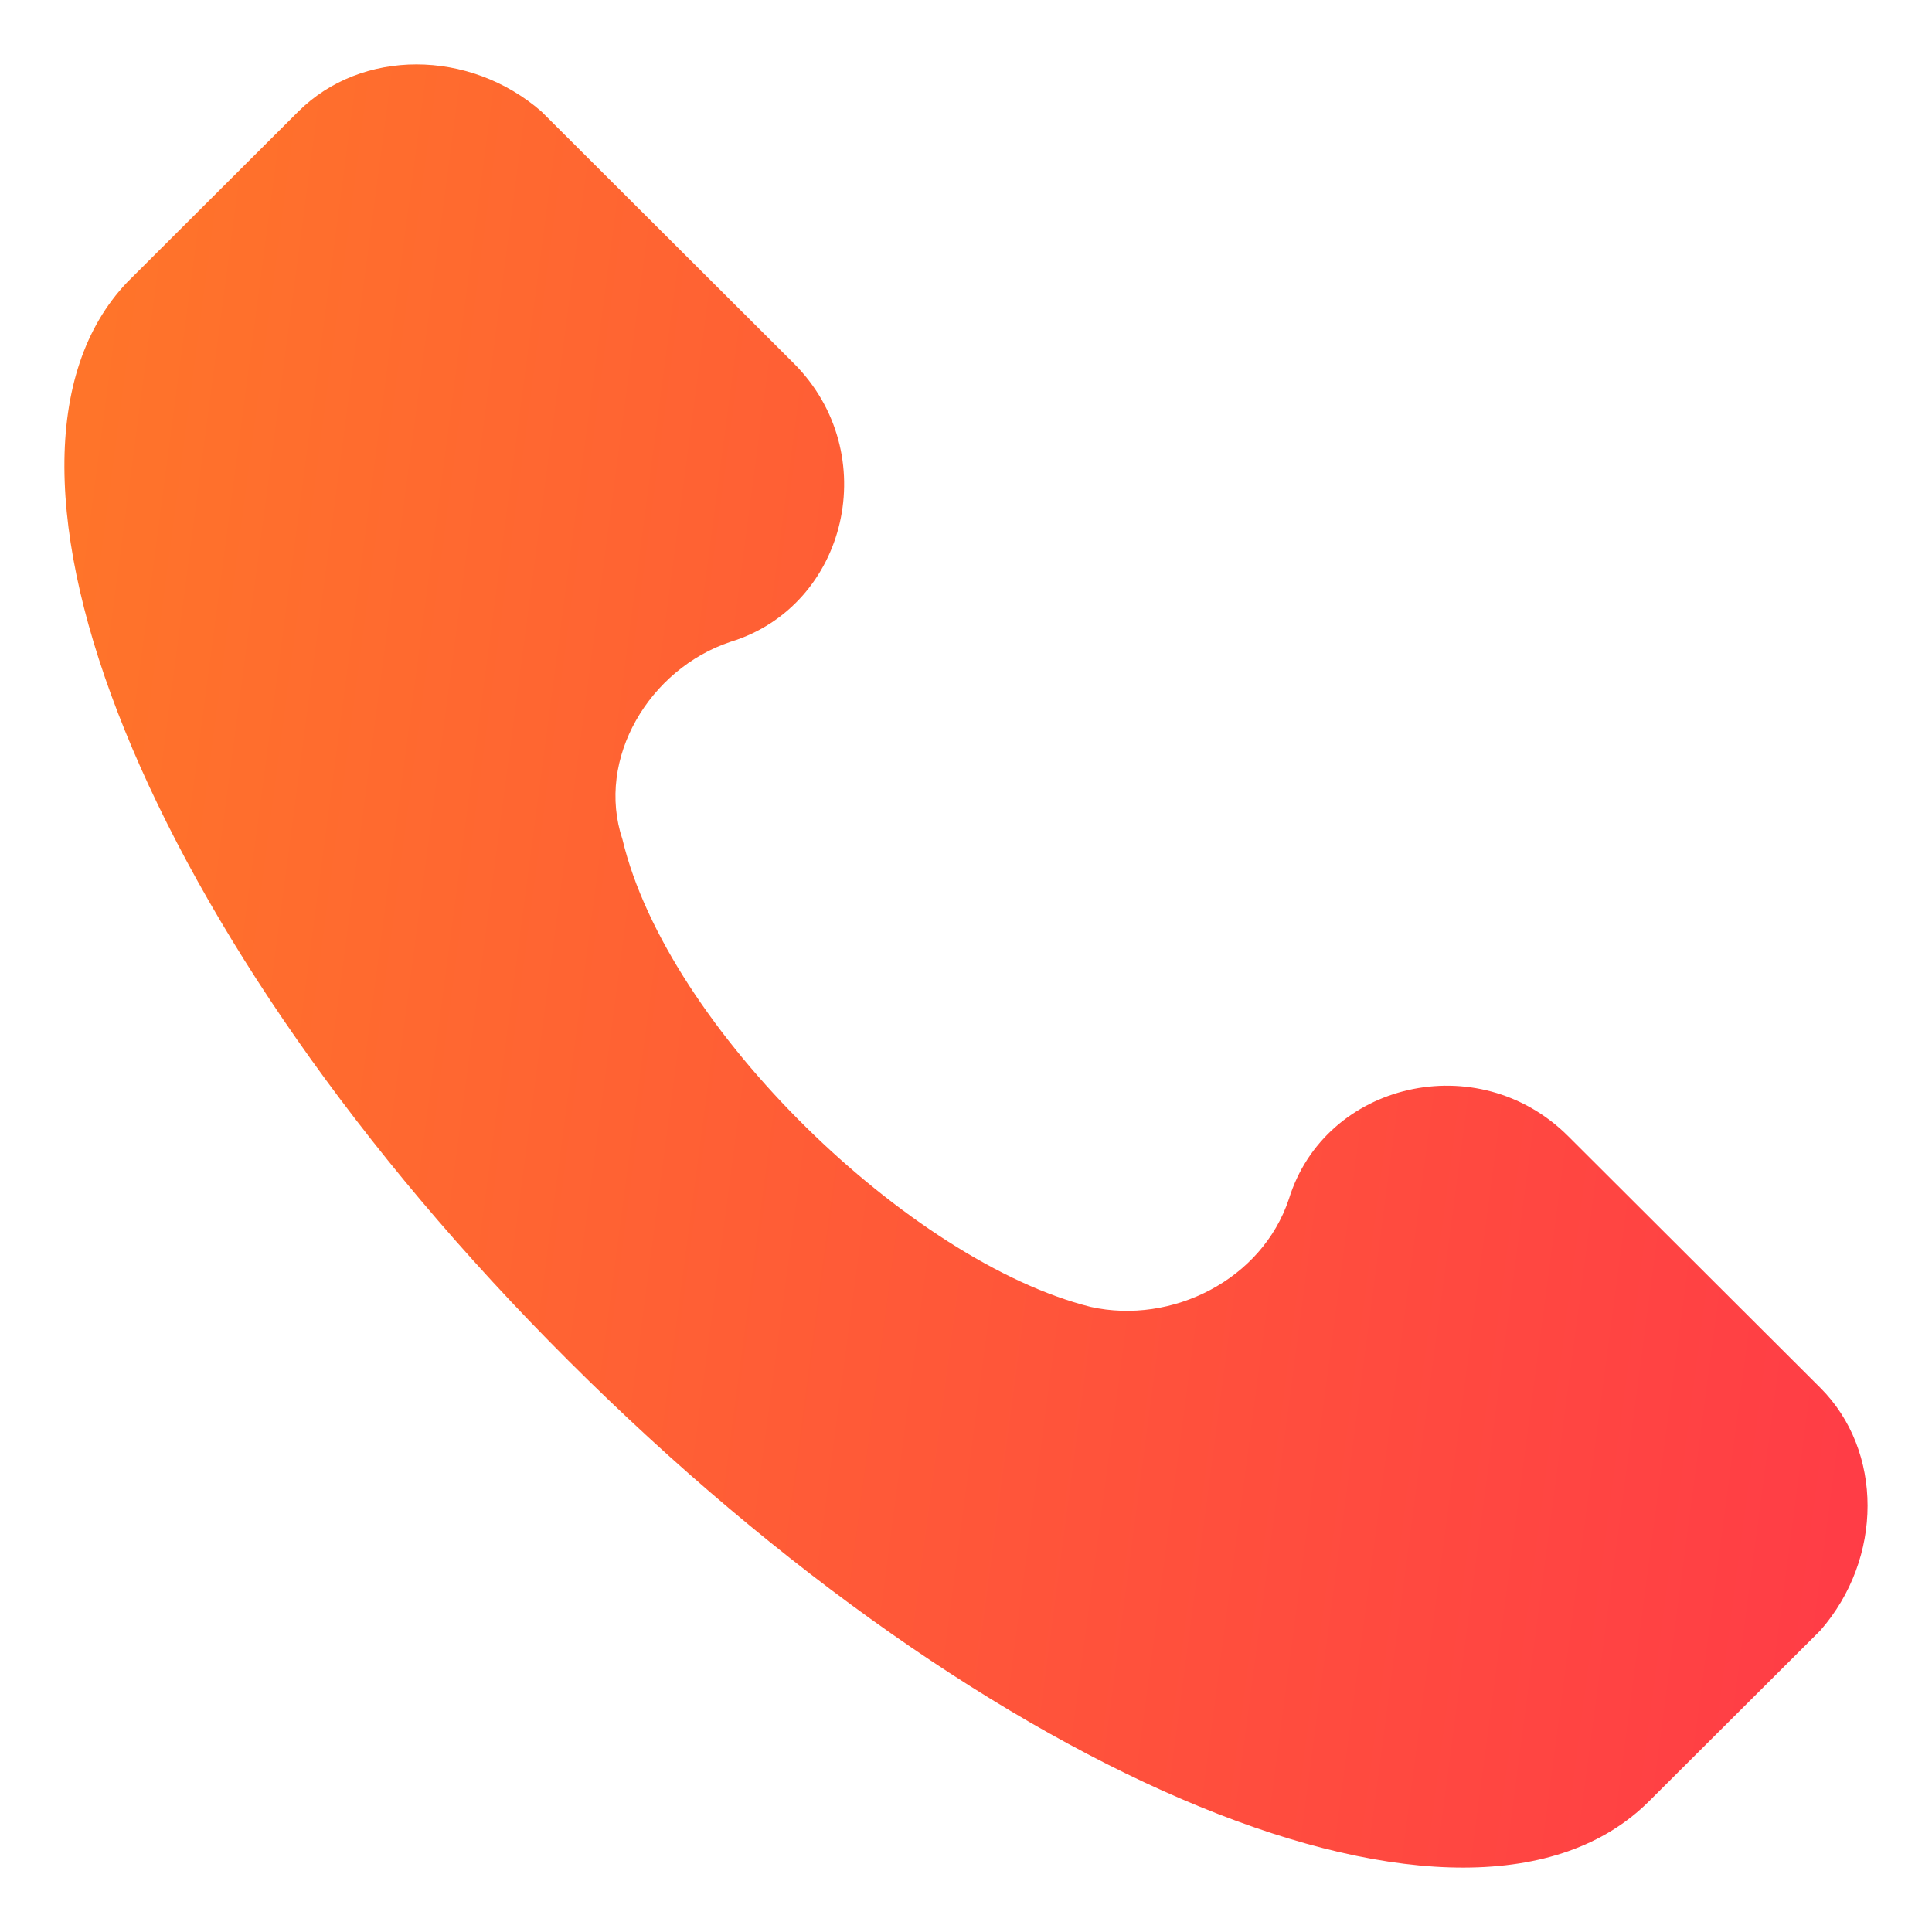 <svg width="15" height="15" viewBox="0 0 15 15" fill="none" xmlns="http://www.w3.org/2000/svg">
<path d="M14.133 10.775L12.175 8.821C11.476 8.123 10.287 8.402 10.007 9.309C9.798 9.937 9.098 10.286 8.469 10.147C7.071 9.798 5.183 7.984 4.833 6.518C4.623 5.89 5.043 5.192 5.672 4.983C6.581 4.704 6.861 3.518 6.162 2.82L4.204 0.866C3.644 0.378 2.805 0.378 2.316 0.866L0.987 2.192C-0.341 3.588 1.127 7.286 4.414 10.565C7.7 13.845 11.406 15.38 12.804 13.984L14.133 12.659C14.622 12.1 14.622 11.263 14.133 10.775Z" fill="url(#paint0_linear_1256_4734)"/>
<defs>
<linearGradient id="paint0_linear_1256_4734" x1="14.5" y1="14.5" x2="-1.079" y2="12.44" gradientUnits="userSpaceOnUse">
<stop stop-color="#FF3B47"/>
<stop offset="1" stop-color="#FF7629"/>
</linearGradient>
</defs>
</svg>
